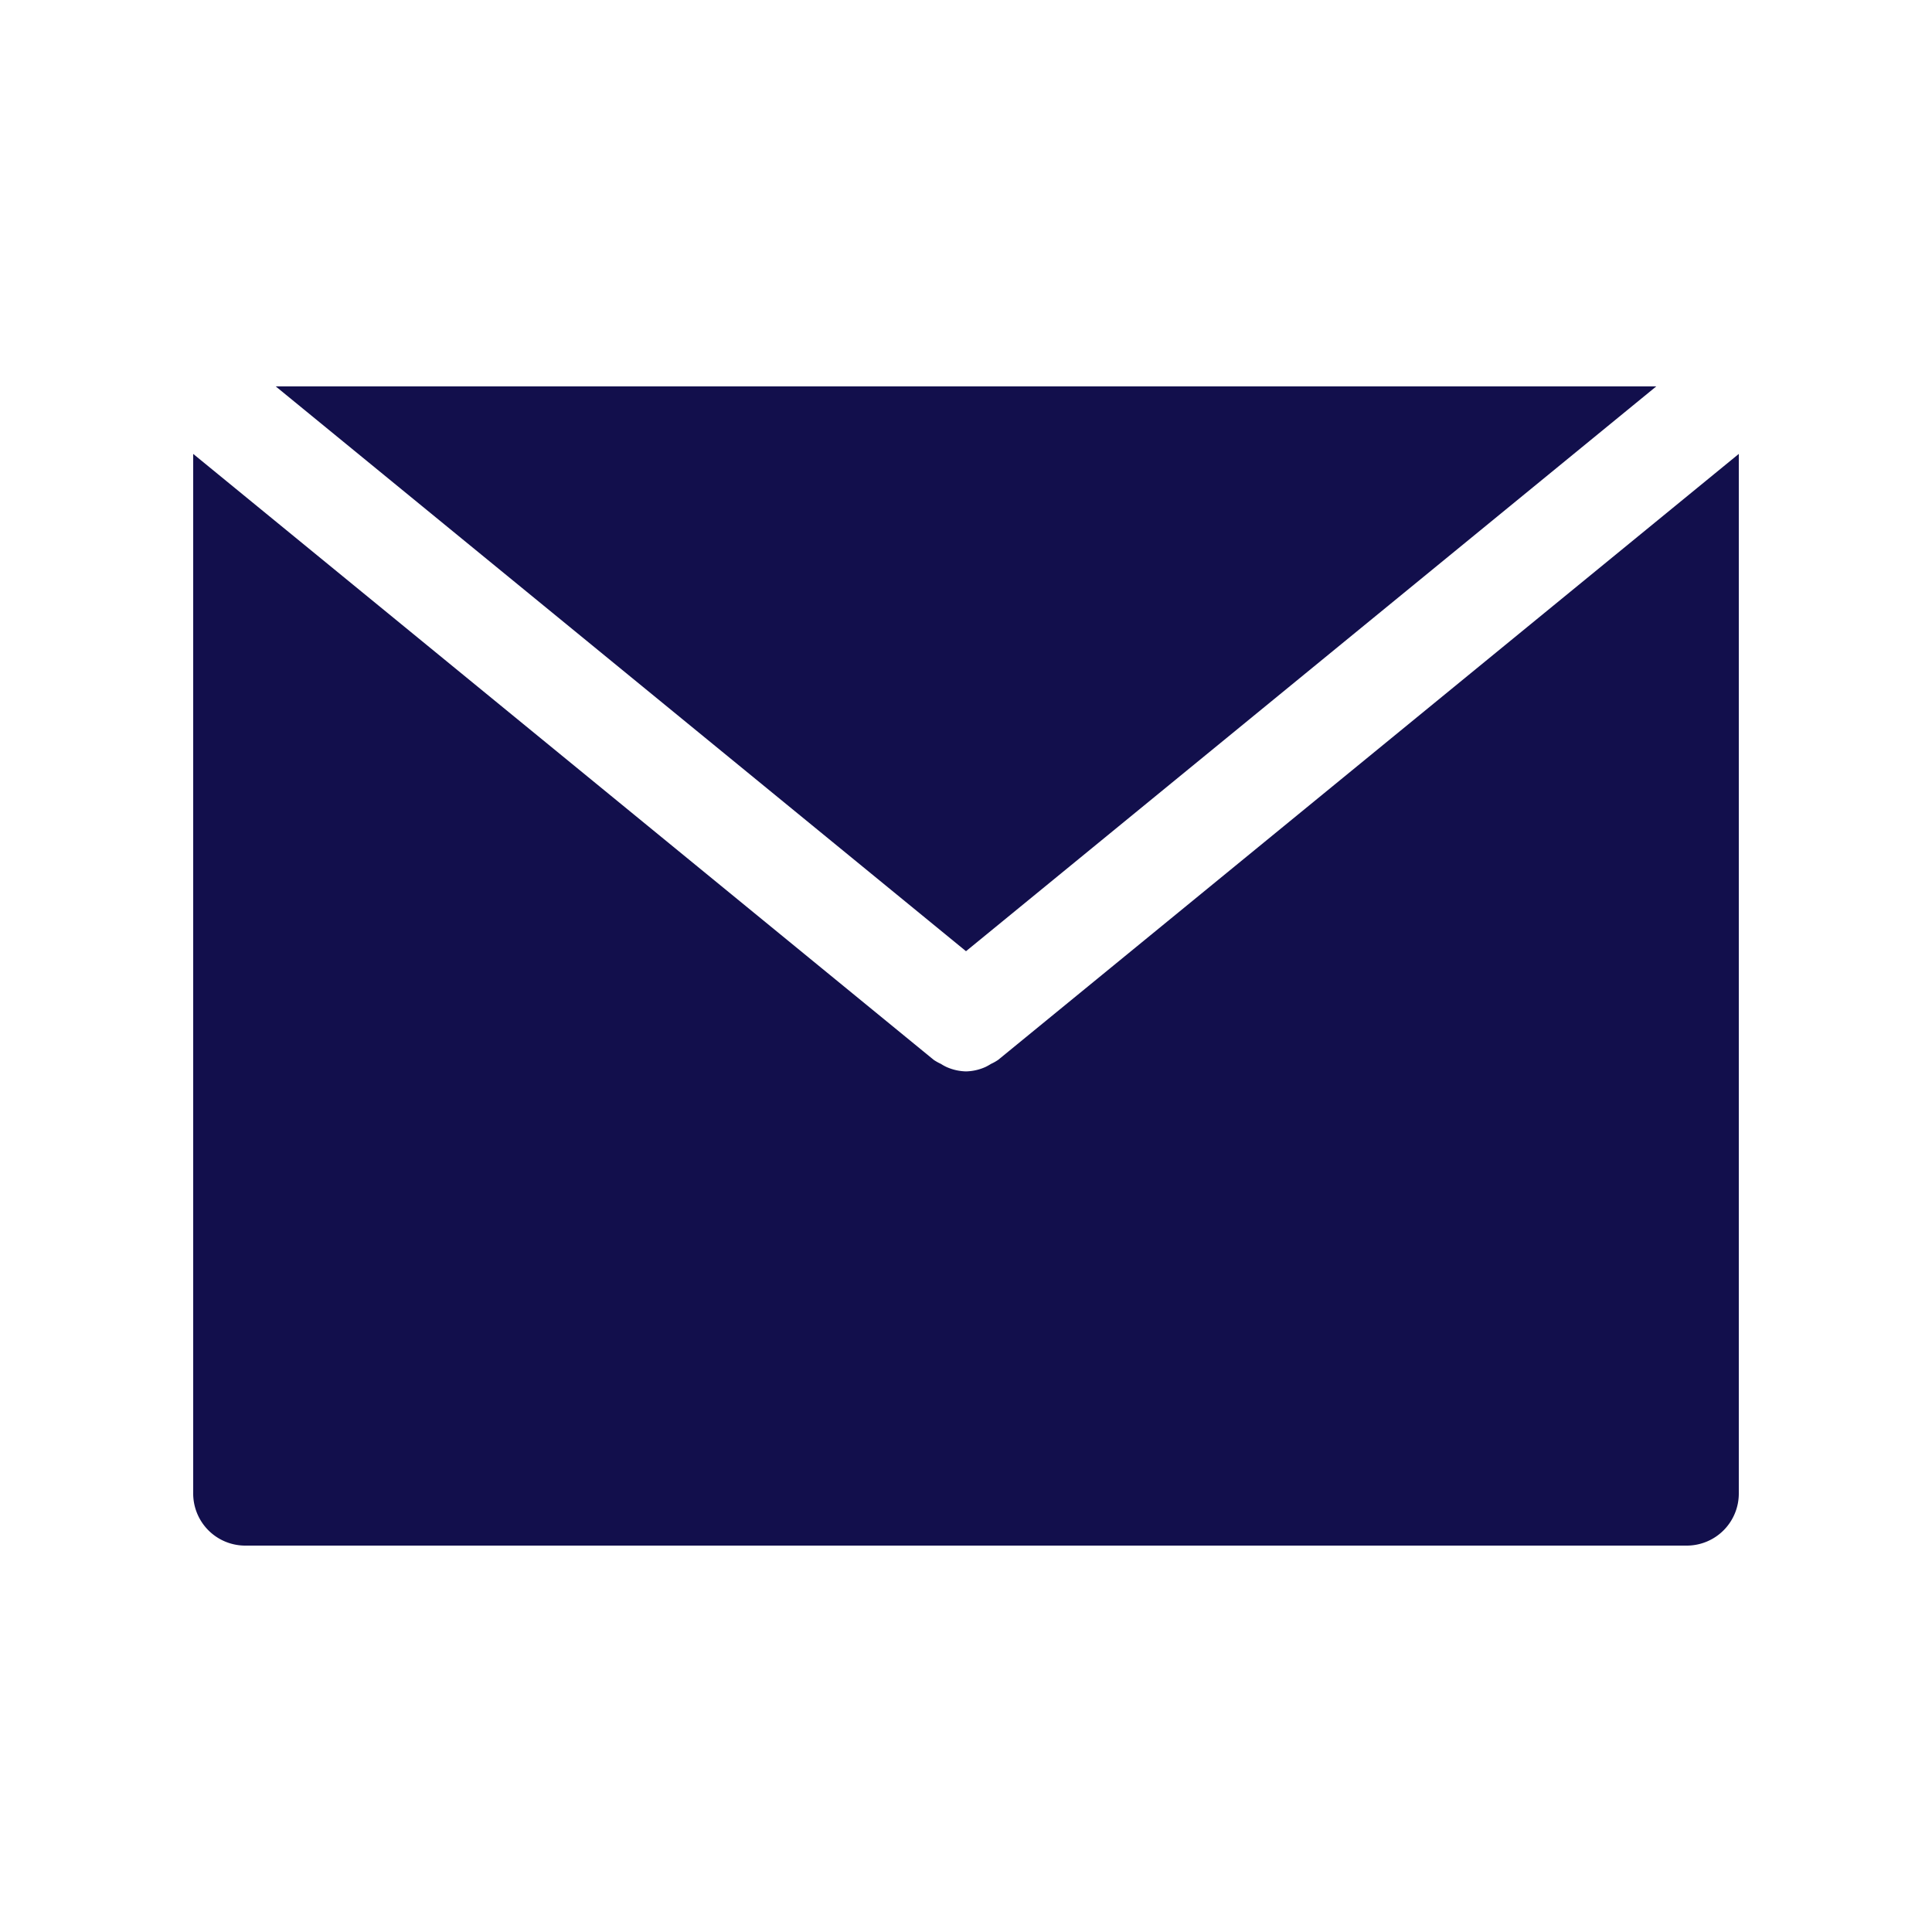 <svg id="Layer_1" data-name="Layer 1" xmlns="http://www.w3.org/2000/svg" width="100" height="100" viewBox="0 0 100 100"><defs><style>.cls-1{fill:#120f4c;}</style></defs><polygon class="cls-1" points="85.728 20 14.272 20 50 49.234 85.728 20"/><path class="cls-1" d="M51.667,54.857a2.524,2.524,0,0,1-.373.21,3.008,3.008,0,0,1-.272.153,2.584,2.584,0,0,1-1.019.235H49.997a2.616,2.616,0,0,1-1.016-.232,2.334,2.334,0,0,1-.277-.155,2.635,2.635,0,0,1-.371-.207L10,23.494V77.273A2.695,2.695,0,0,0,12.667,80H87.333A2.695,2.695,0,0,0,90,77.273V23.494Z"/></svg>
